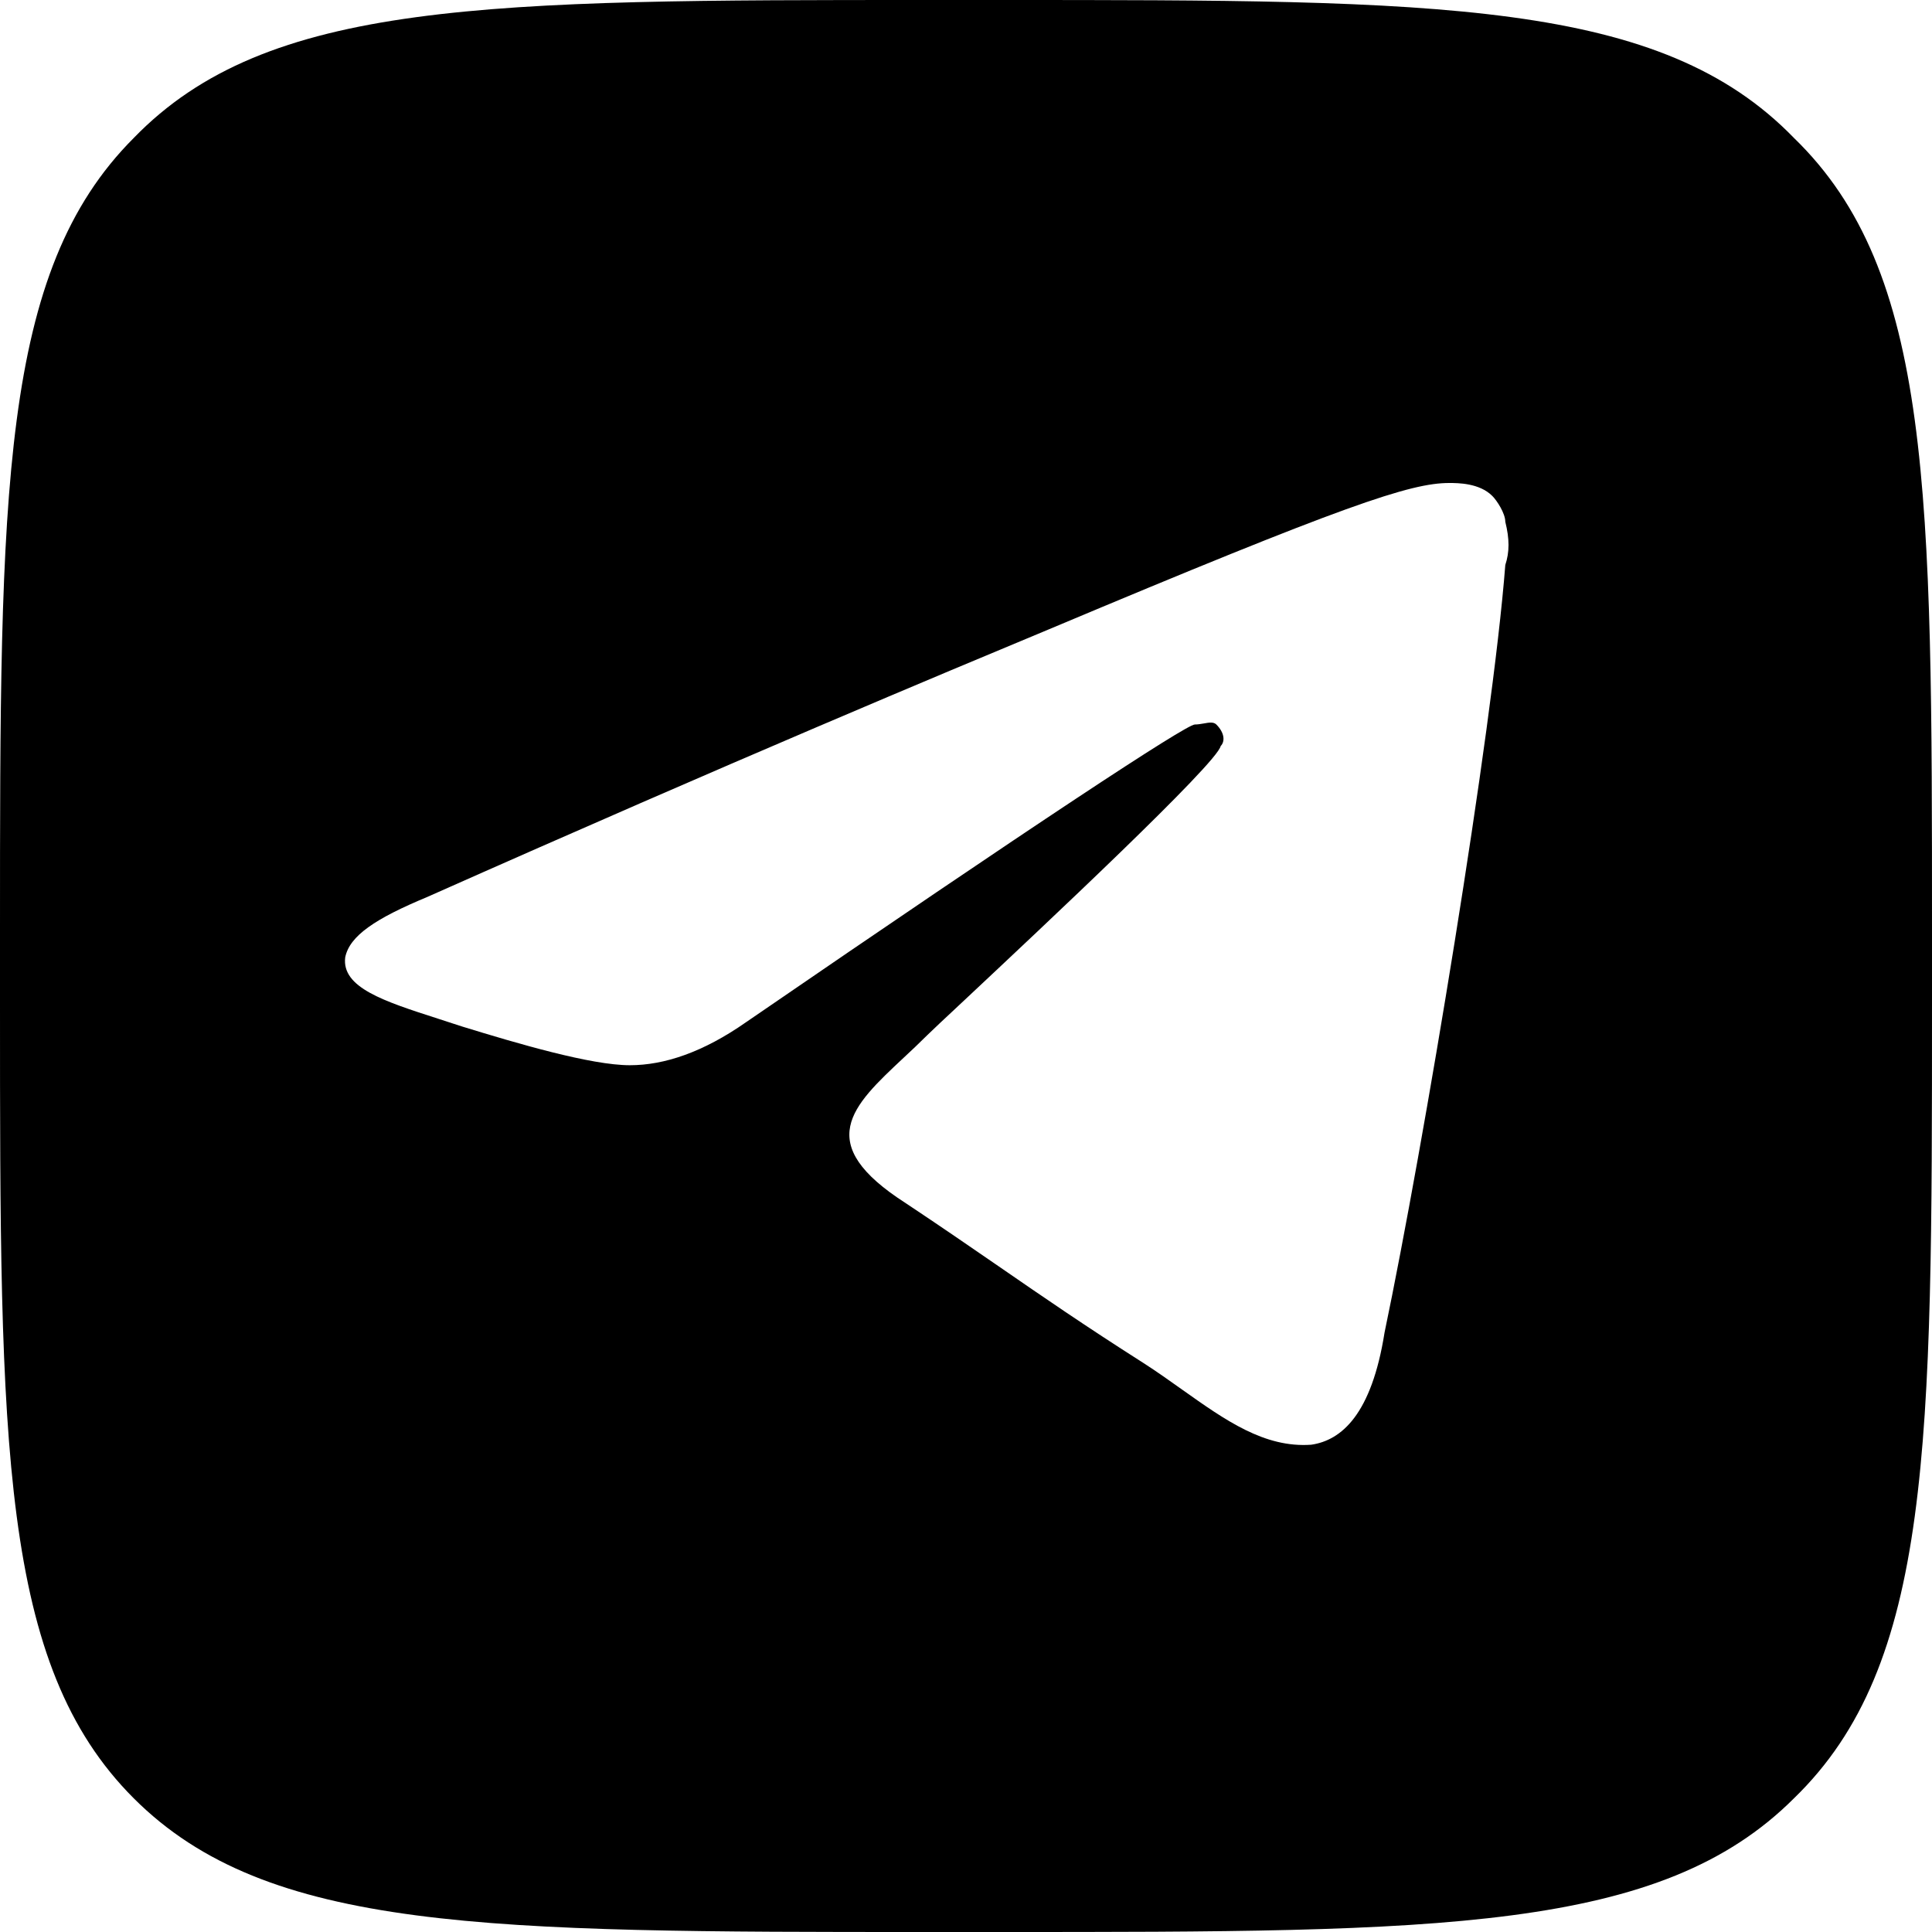<?xml version="1.0" encoding="UTF-8"?> <svg xmlns="http://www.w3.org/2000/svg" width="28" height="28" viewBox="0 0 28 28" fill="none"><path fill-rule="evenodd" clip-rule="evenodd" d="M13.438 0C7.062 0 3.875 0 1.938 2C0 3.938 0 7.125 0 13.5V14.562C0 20.938 0 24.125 1.938 26.062C3.875 28 7.062 28 13.438 28H14.5C20.875 28 24.062 28 26 26.062C28 24.125 28 20.938 28 14.562V13.5C28 7.125 28 3.938 26 2C24.062 0 20.875 0 14.5 0H13.438ZM21.816 7.562C21.878 7.812 21.878 8 21.816 8.188C21.628 10.625 20.628 16.625 20.066 19.312C19.878 20.5 19.441 20.875 19.003 20.938C18.326 20.986 17.761 20.585 17.135 20.141C16.952 20.011 16.764 19.877 16.566 19.75C15.725 19.215 15.118 18.797 14.473 18.352C14.063 18.07 13.638 17.777 13.128 17.438C11.771 16.569 12.347 16.031 13.095 15.331C13.209 15.225 13.326 15.115 13.441 15C13.491 14.95 13.688 14.765 13.972 14.5C15.109 13.434 17.641 11.063 17.691 10.812C17.753 10.75 17.753 10.625 17.628 10.5C17.588 10.46 17.522 10.471 17.446 10.485C17.404 10.492 17.36 10.5 17.316 10.5C17.191 10.5 15.003 11.938 10.816 14.812C10.191 15.25 9.628 15.438 9.128 15.438C8.566 15.438 7.503 15.125 6.691 14.875C6.574 14.836 6.459 14.799 6.347 14.763C5.564 14.511 4.949 14.313 5.003 13.875C5.066 13.562 5.441 13.312 6.191 13C10.691 11 13.691 9.75 15.191 9.125C19.503 7.312 20.441 7 21.003 7C21.128 7 21.441 7 21.628 7.188C21.691 7.25 21.816 7.438 21.816 7.562Z" fill="black"></path></svg> 